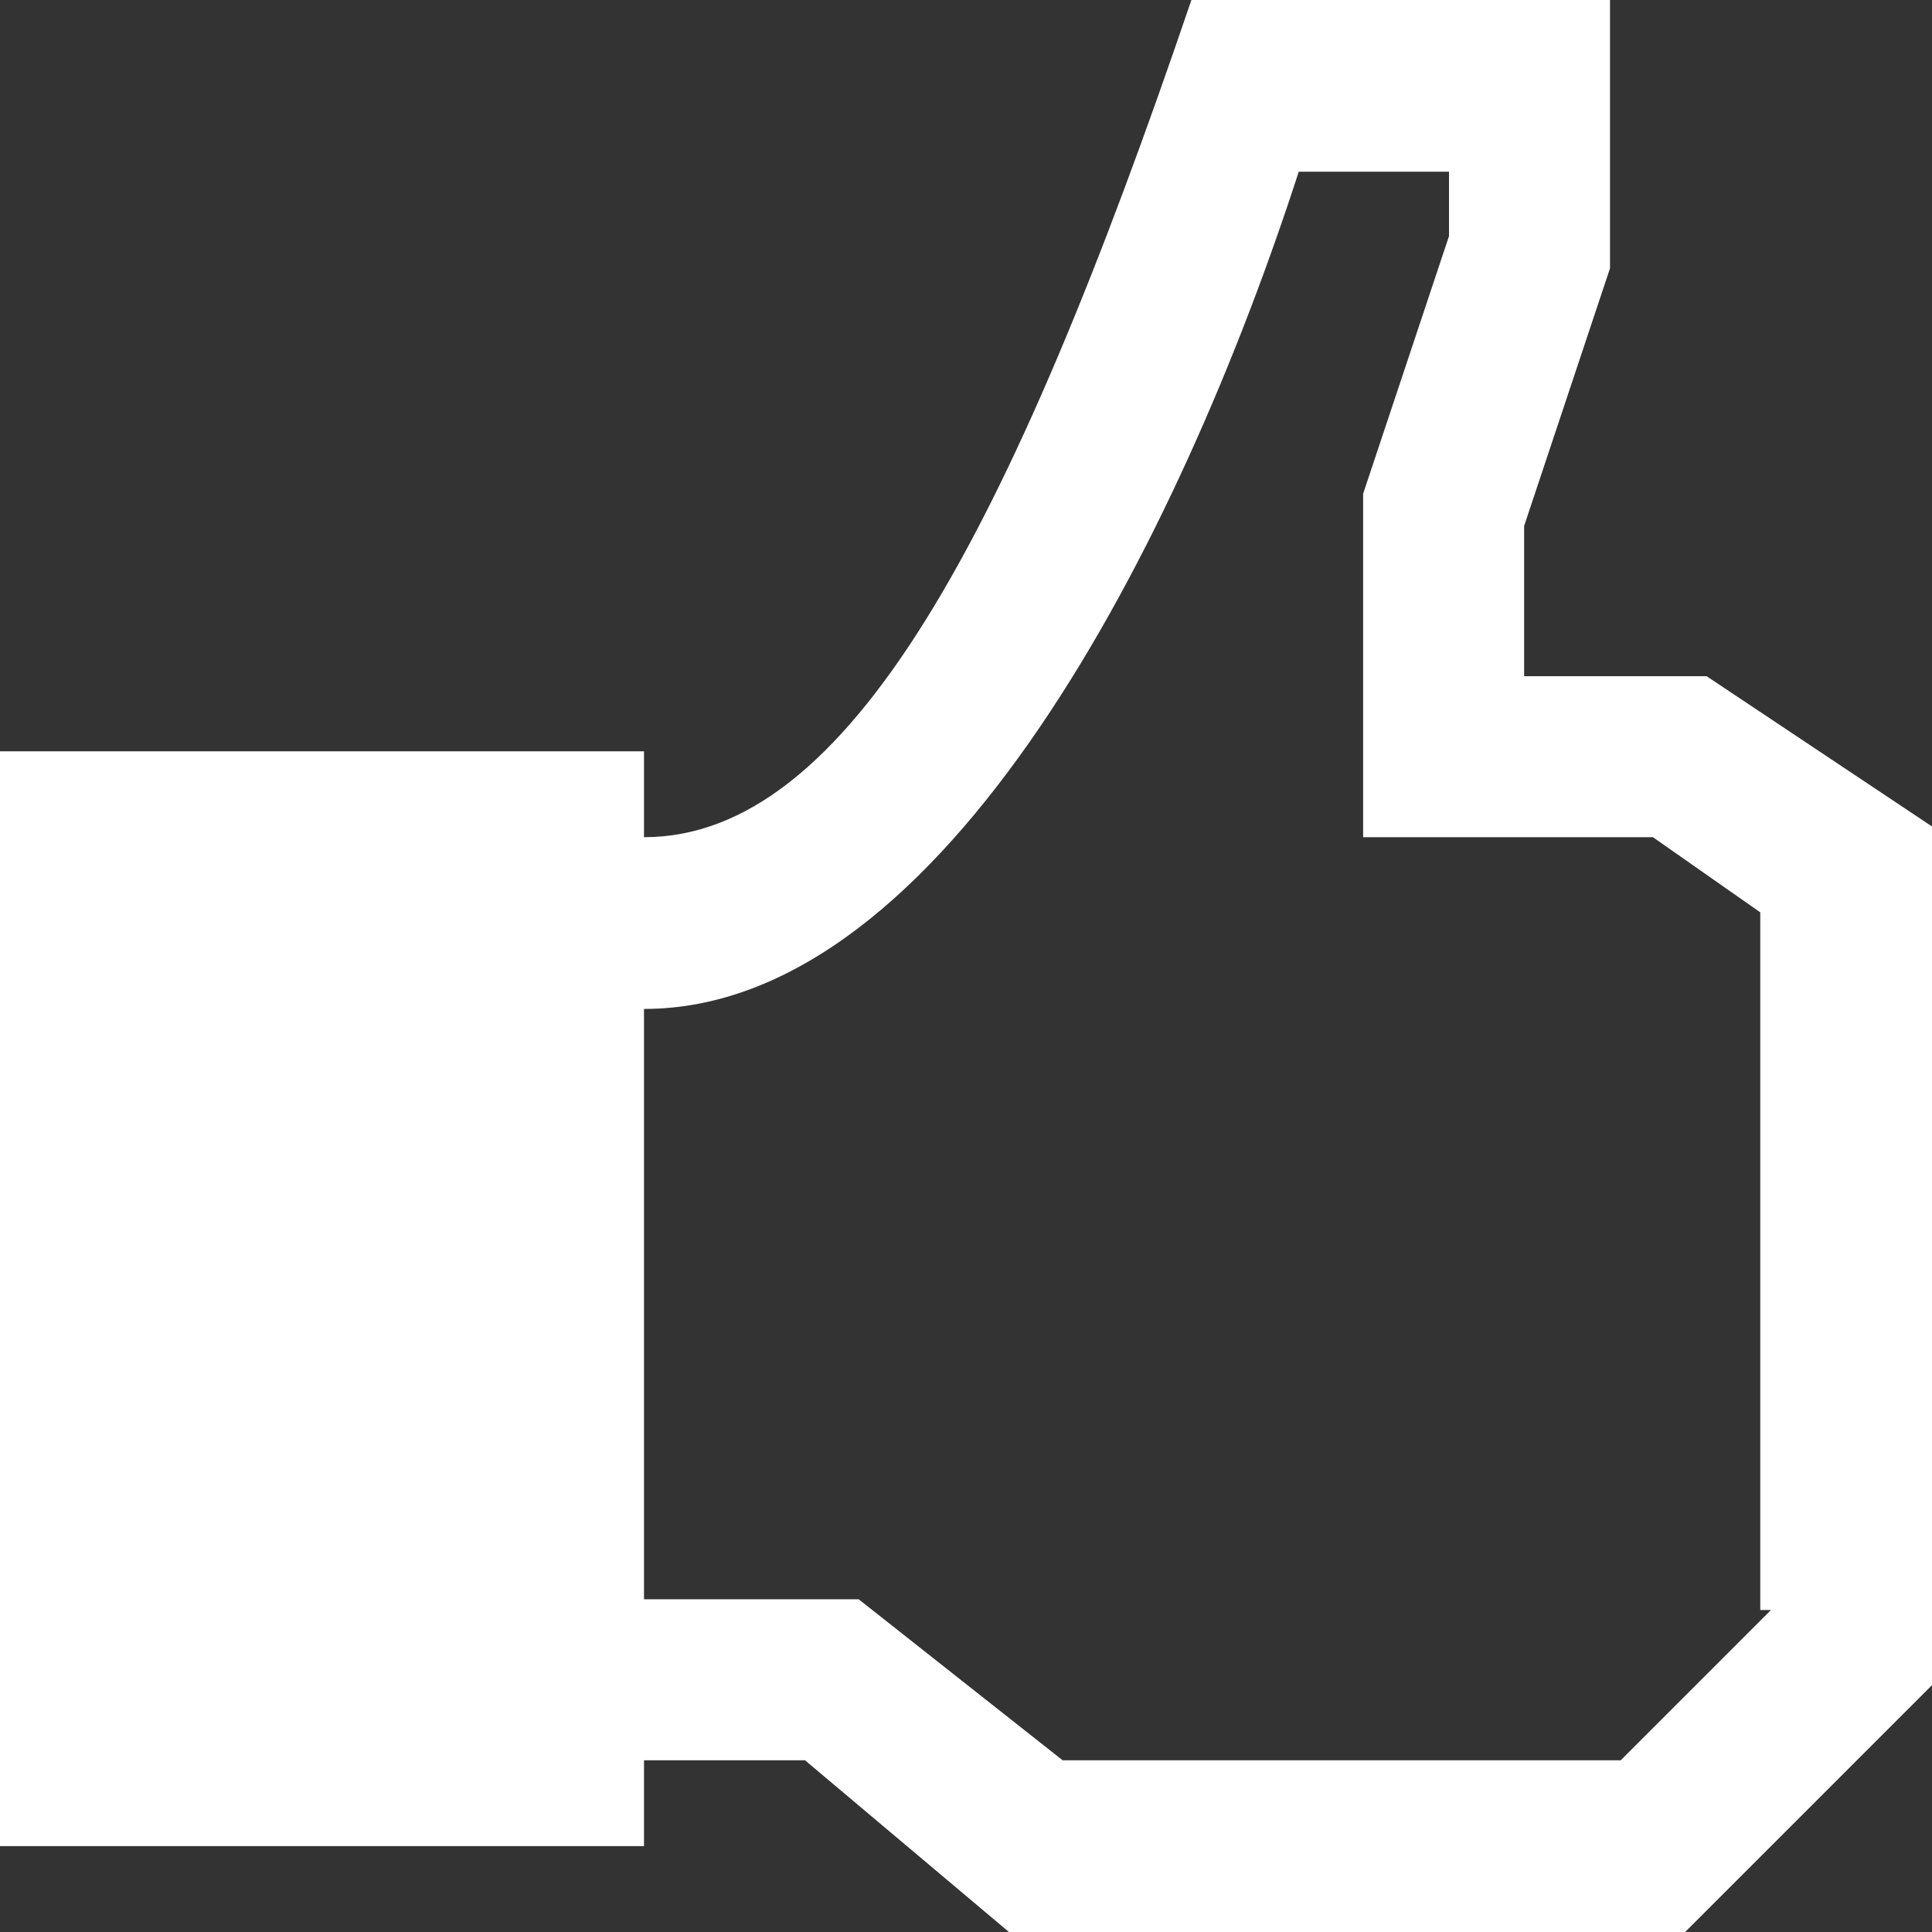 <?xml version="1.0" encoding="utf-8"?>
<!-- Generator: Adobe Illustrator 23.0.1, SVG Export Plug-In . SVG Version: 6.00 Build 0)  -->
<svg version="1.1" id="レイヤー_1" xmlns="http://www.w3.org/2000/svg" xmlns:xlink="http://www.w3.org/1999/xlink" x="0px"
	 y="0px" viewBox="0 0 18 18" style="enable-background:new 0 0 18 18;" xml:space="preserve">
<rect x="0" y="0" width="18" height="18" fill="#333333" stroke="none"/>
<style type="text/css">
	.st0{fill:#FFFFFF;}
</style>
<path class="st0" d="M15.9,6.3h-1.7V4.9L15,2.5V0h-3.9C9.4,5,7.9,7.8,6,7.8V7H0v10.2h6v-0.8h1.5L9.4,18h6.3l2.3-2.3v-8L15.9,6.3z
	 M16.5,15l-1.4,1.4H9.9L8,14.9H6V9.4c2.8,0,5-4.4,6.1-7.8h1.4v0.6l-0.8,2.4v3.2h2.7l1,0.7V15z"/>
</svg>

